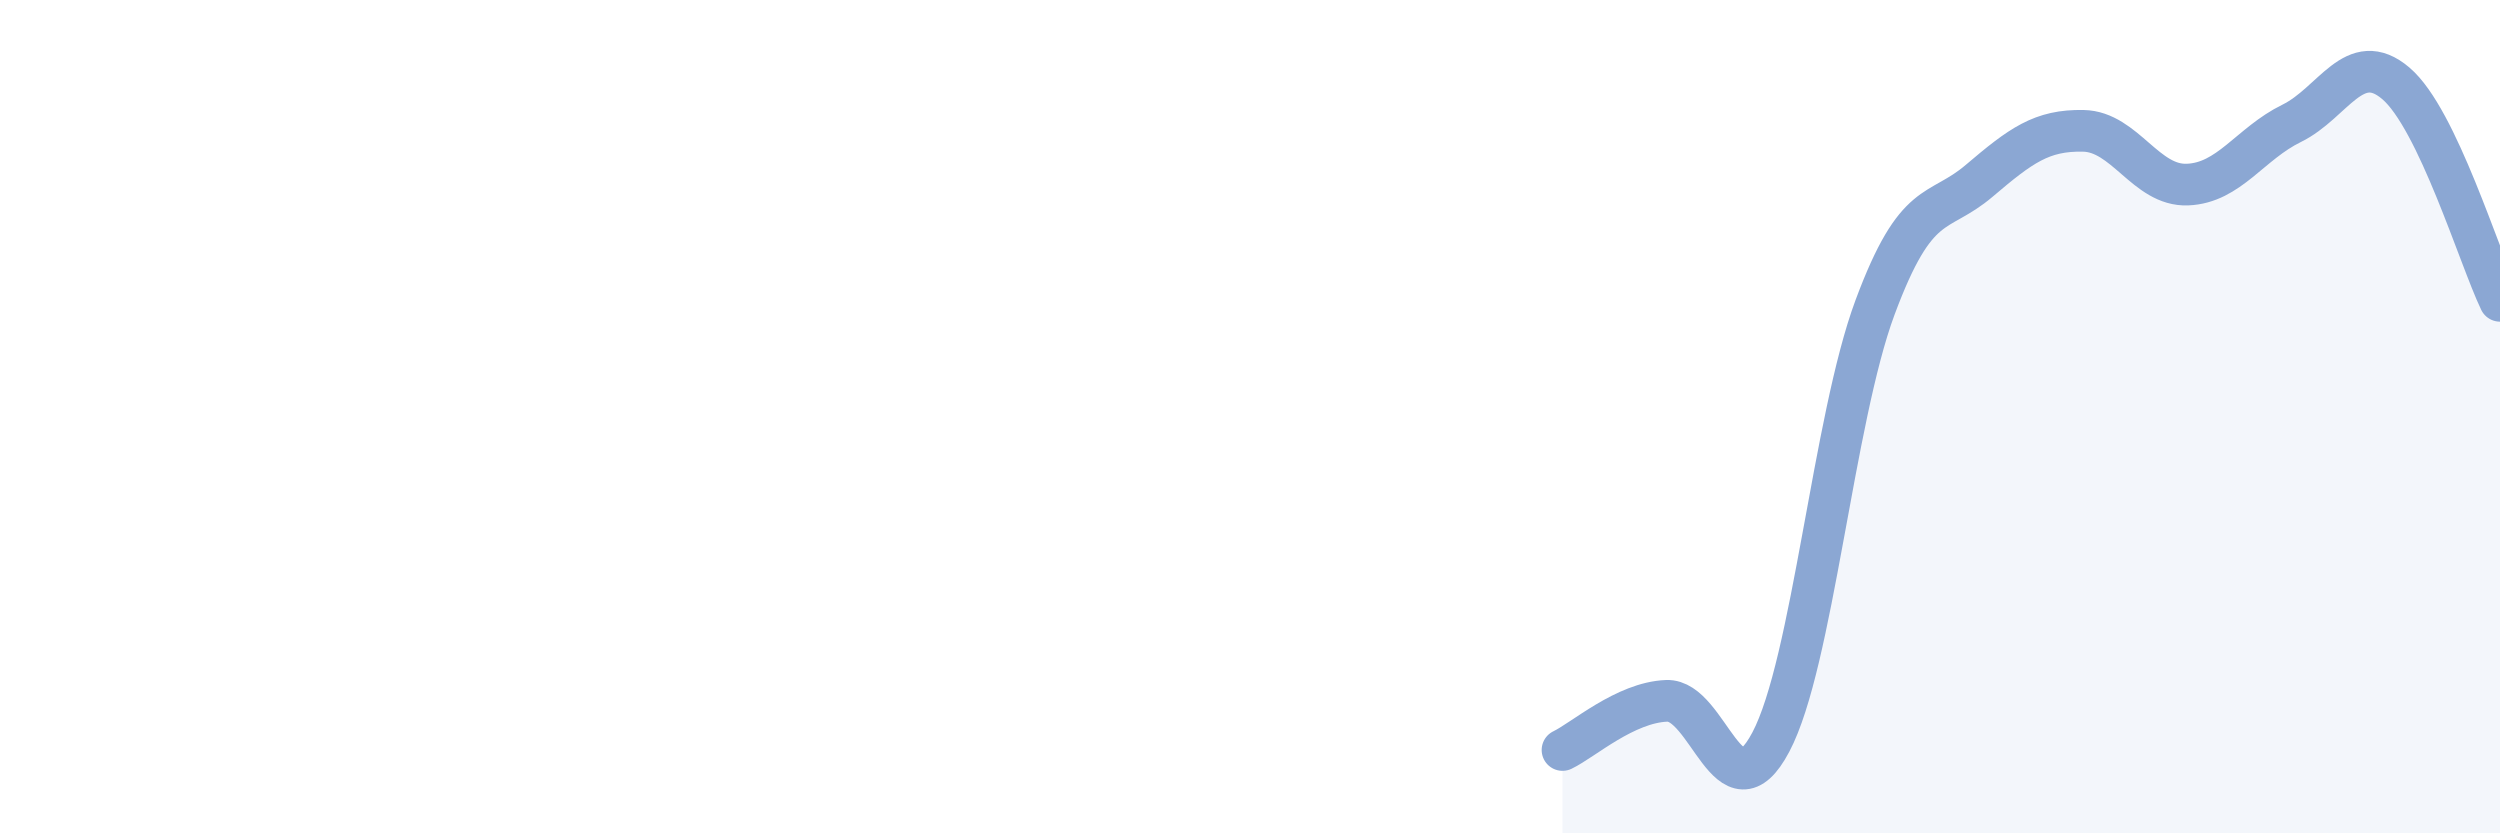 
    <svg width="60" height="20" viewBox="0 0 60 20" xmlns="http://www.w3.org/2000/svg">
      <path
        d="M 37.5,18 C 38,17.76 39,16.86 40,16.82 C 41,16.78 41.5,19.7 42.5,17.81 C 43.5,15.92 44,10.07 45,7.38 C 46,4.69 46.5,5.19 47.5,4.34 C 48.5,3.49 49,3.12 50,3.14 C 51,3.16 51.5,4.47 52.5,4.43 C 53.5,4.39 54,3.45 55,2.96 C 56,2.47 56.5,1.15 57.5,2 C 58.5,2.85 59.5,6.18 60,7.22L60 20L37.5 20Z"
        fill="#8ba7d3"
        opacity="0.1"
        stroke-linecap="round"
        stroke-linejoin="round"
      />
      <path
        d="M 37.5,18 C 38,17.76 39,16.86 40,16.82 C 41,16.78 41.5,19.7 42.5,17.81 C 43.5,15.92 44,10.07 45,7.38 C 46,4.69 46.5,5.19 47.5,4.34 C 48.5,3.49 49,3.12 50,3.14 C 51,3.16 51.5,4.47 52.5,4.43 C 53.5,4.39 54,3.45 55,2.96 C 56,2.47 56.5,1.15 57.5,2 C 58.5,2.85 59.5,6.18 60,7.22"
        stroke="#8ba7d3"
        stroke-width="1"
        fill="none"
        stroke-linecap="round"
        stroke-linejoin="round"
      />
    </svg>
  
